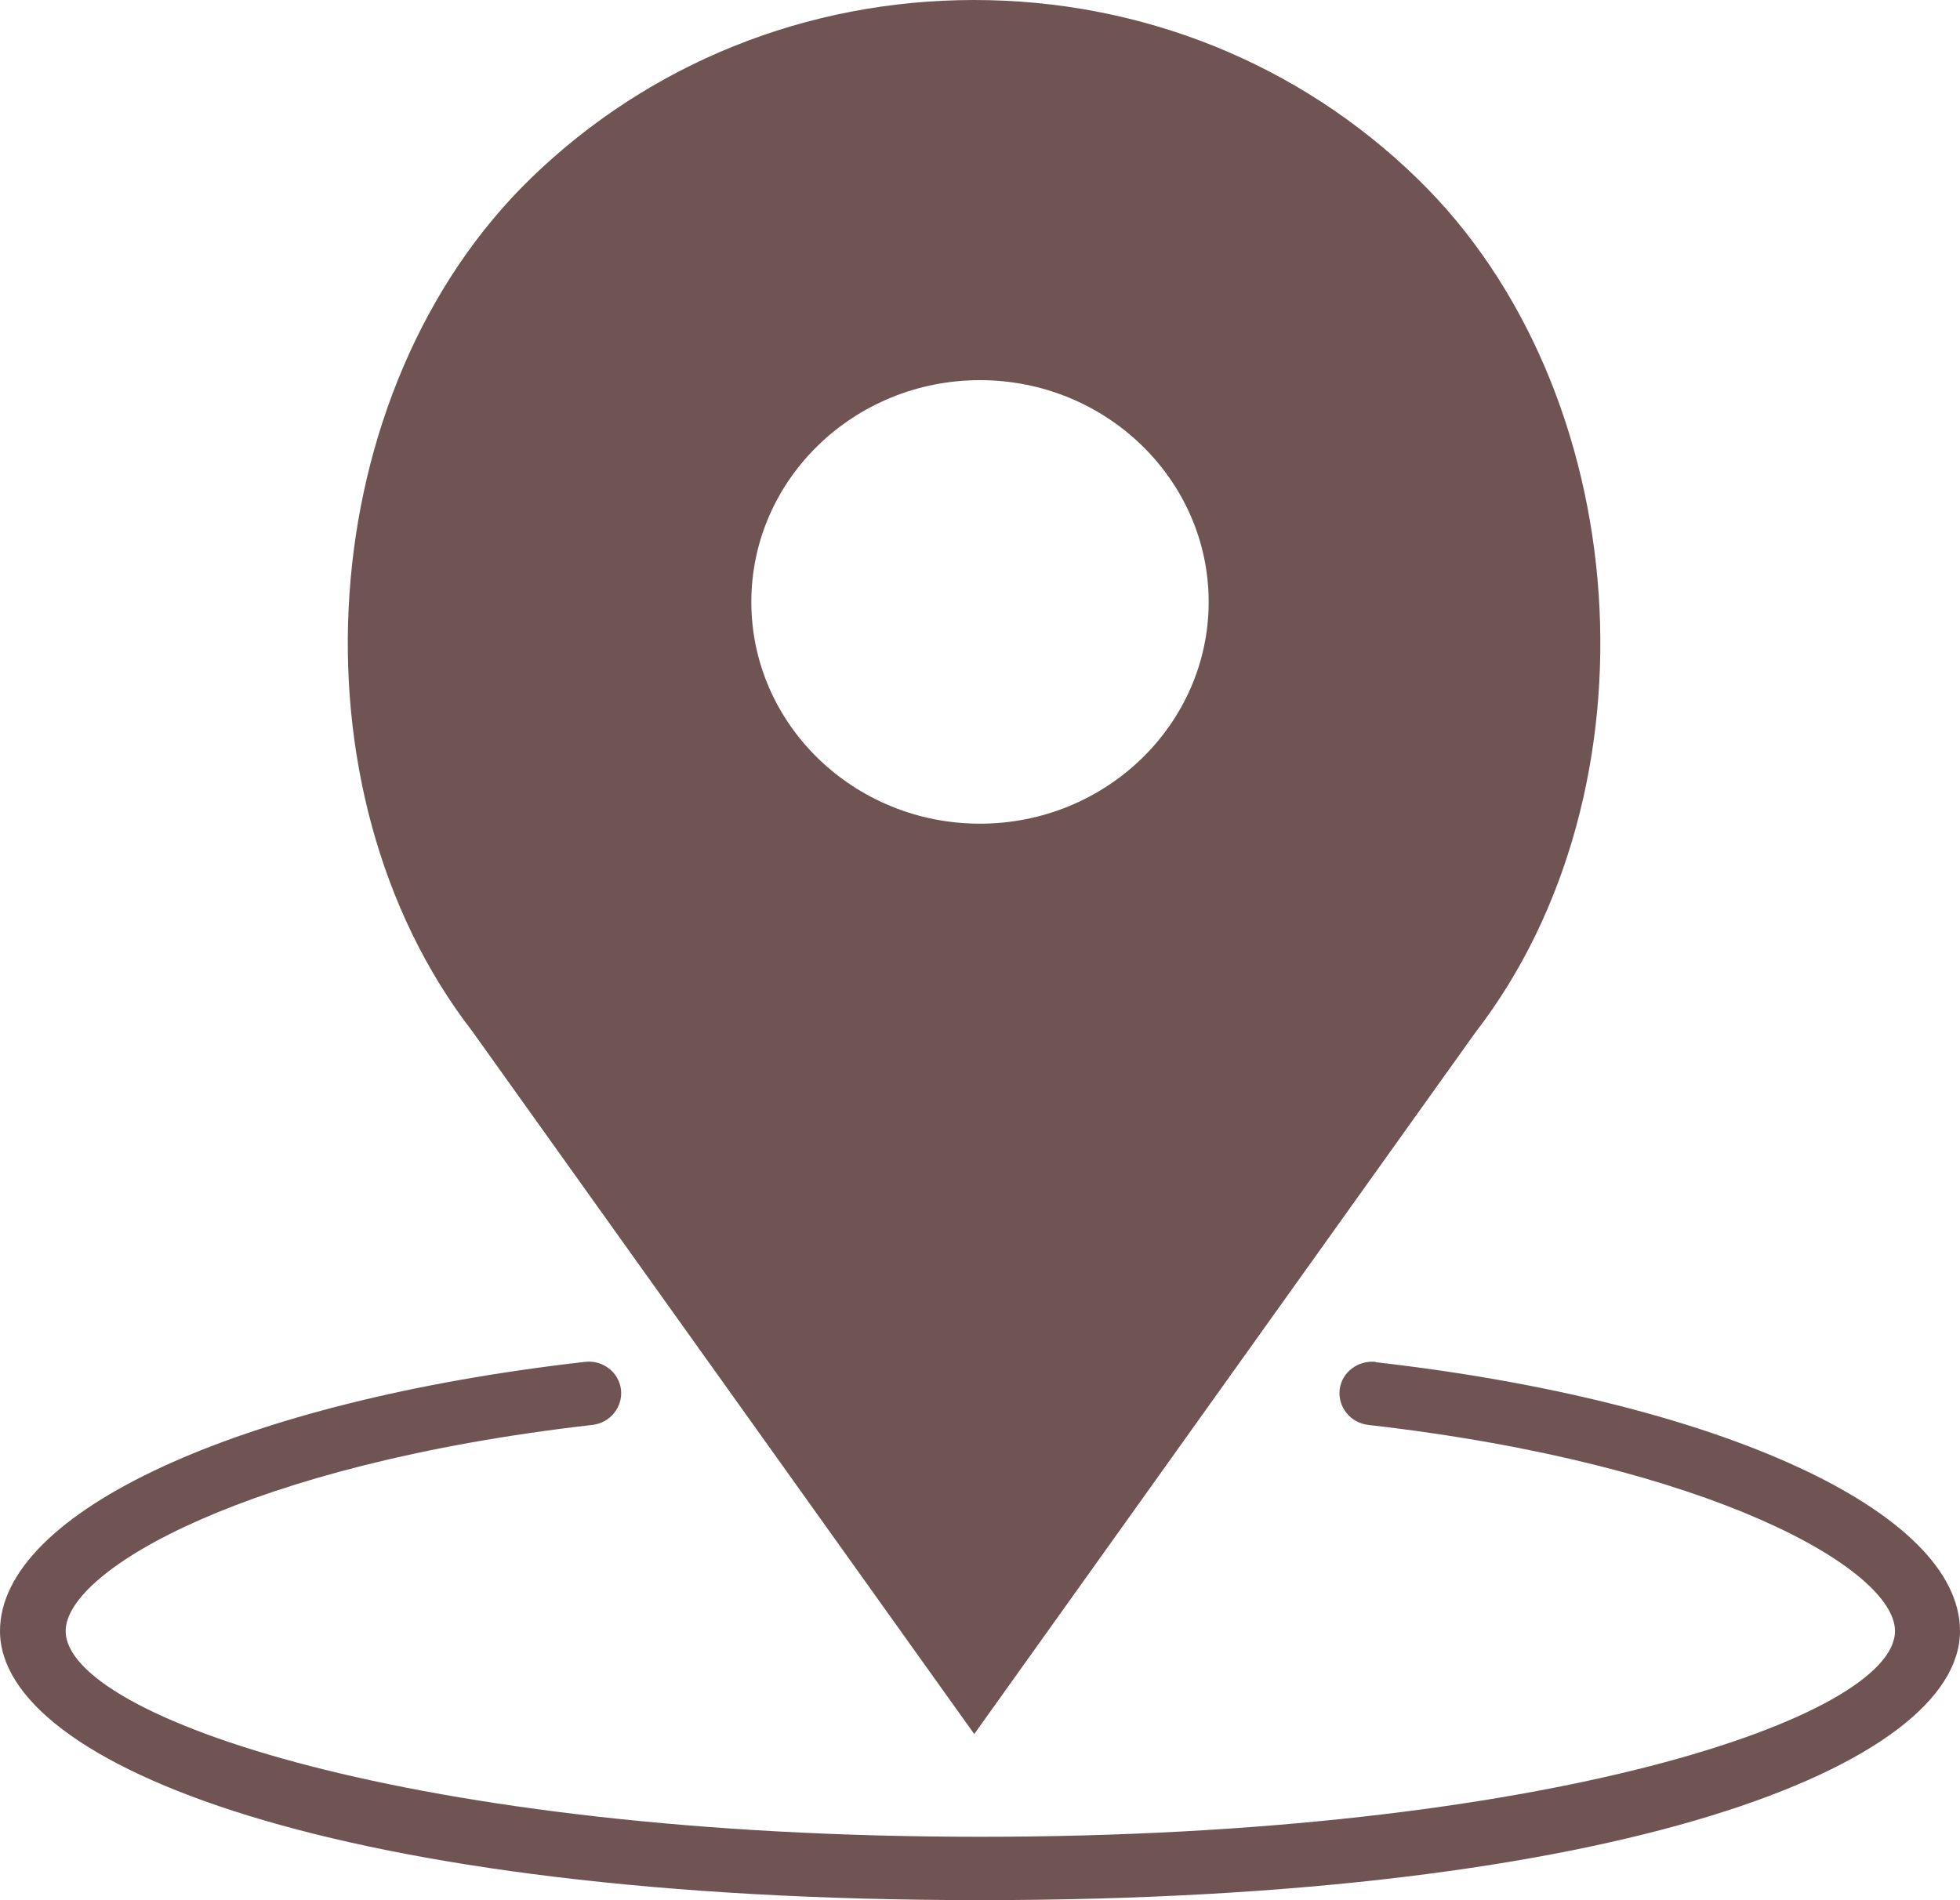<?xml version="1.0" encoding="UTF-8"?><svg id="b" xmlns="http://www.w3.org/2000/svg" xmlns:xlink="http://www.w3.org/1999/xlink" viewBox="0 0 60 58.18"><defs><style>.e{fill:none;}.f{fill:#705454;}.g{clip-path:url(#d);}</style><clipPath id="d"><rect class="e" width="60" height="58.18"/></clipPath></defs><g id="c"><g class="g"><path class="f" d="m42.12,41.7c-.55-.06-1.05.32-1.11.85-.06.53.33,1.02.88,1.08,10.52,1.2,16.12,4.43,16.12,6.31,0,2.63-10.65,6.3-28,6.3s-28-3.67-28-6.3c0-1.87,5.6-5.11,16.12-6.31.55-.06.94-.55.88-1.08-.06-.53-.56-.92-1.11-.85C7.35,42.9,0,46.29,0,49.94c0,4.1,10.31,8.24,30,8.24s30-4.15,30-8.24c0-3.65-7.35-7.03-17.88-8.23"/><path class="f" d="m30,11.64c3.86,0,7,3.05,7,6.79s-3.14,6.79-7,6.79-7-3.04-7-6.79,3.14-6.79,7-6.79m-.18,41.46l15.34-21.48c5.75-7.44,4.92-19.66-1.78-26.16C39.76,1.94,34.94,0,29.82,0s-9.94,1.94-13.56,5.45c-6.7,6.5-7.53,18.72-1.8,26.13l15.36,21.51Z"/></g></g></svg>